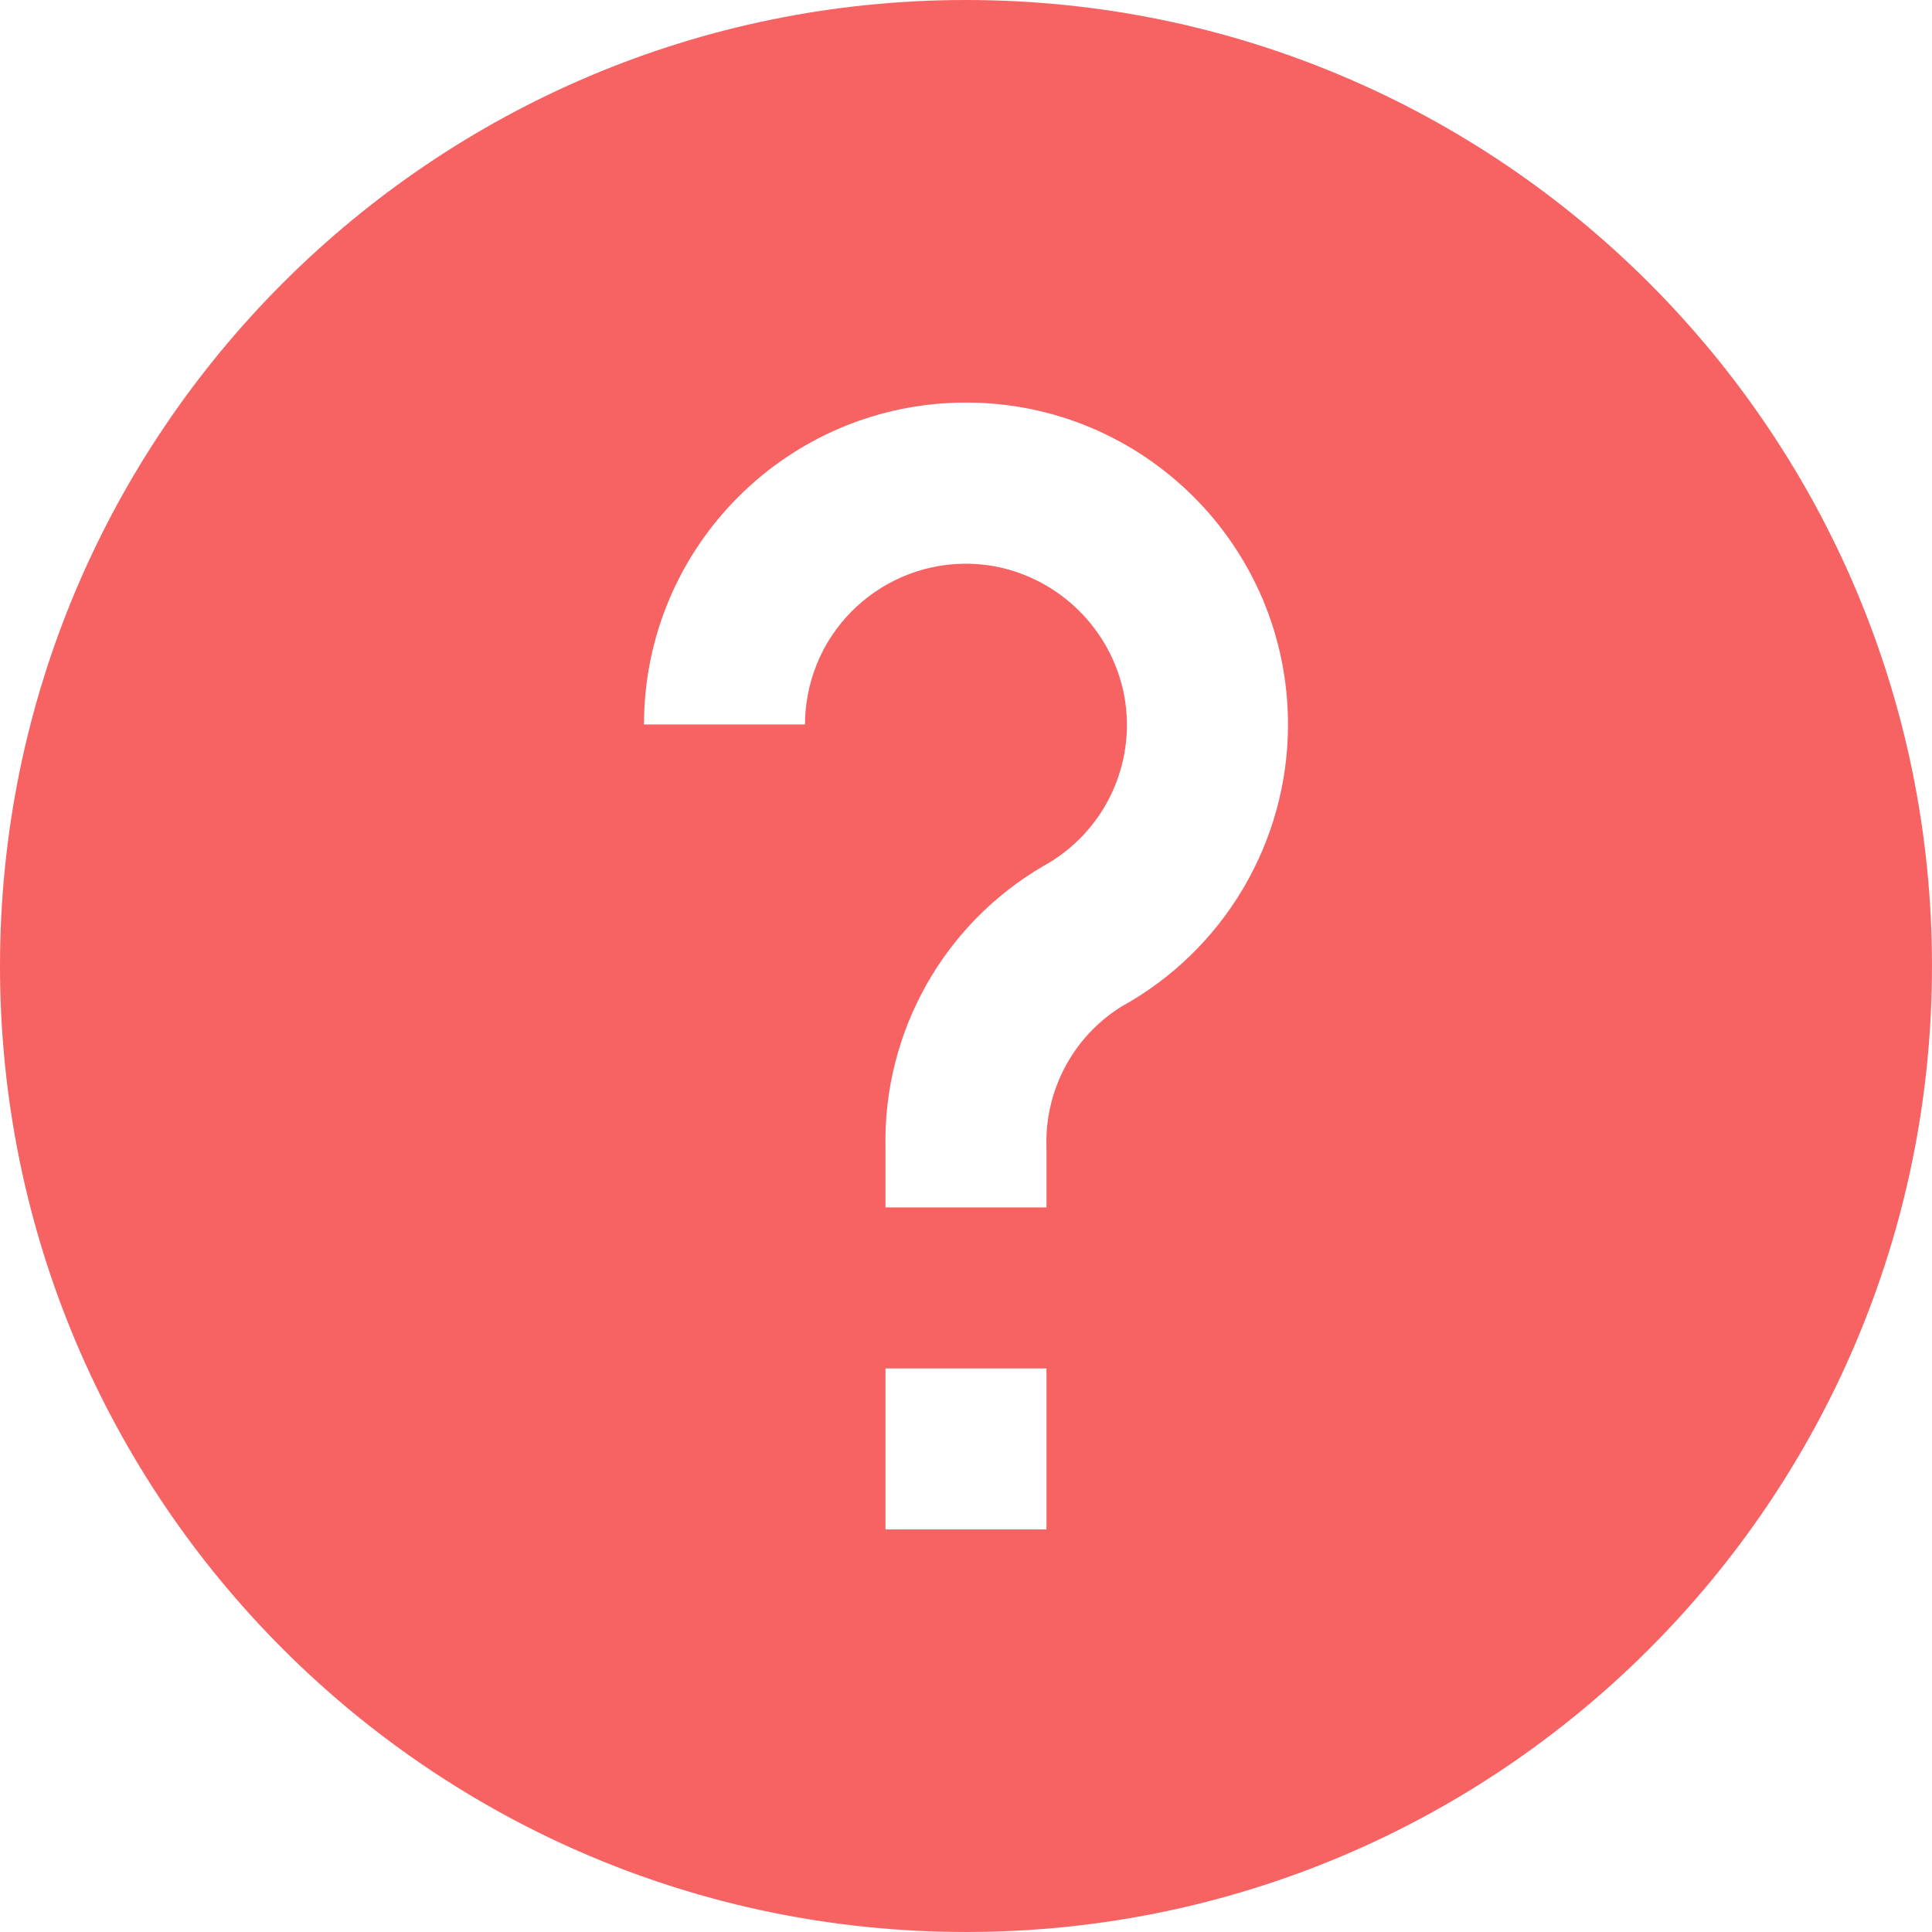 <?xml version="1.0" encoding="utf-8"?>
<!-- Generator: Adobe Illustrator 16.0.0, SVG Export Plug-In . SVG Version: 6.00 Build 0)  -->
<!DOCTYPE svg PUBLIC "-//W3C//DTD SVG 1.1//EN" "http://www.w3.org/Graphics/SVG/1.1/DTD/svg11.dtd">
<svg version="1.1" id="Layer_1" xmlns="http://www.w3.org/2000/svg" xmlns:xlink="http://www.w3.org/1999/xlink" x="0px" y="0px"
	 width="113.386px" height="113.386px" viewBox="0 0 113.386 113.386" enable-background="new 0 0 113.386 113.386"
	 xml:space="preserve">
<g>
	<defs>
		<rect id="SVGID_1_" width="113.386" height="113.386"/>
	</defs>
	<clipPath id="SVGID_2_">
		<use xlink:href="#SVGID_1_"  overflow="visible"/>
	</clipPath>
	<path clip-path="url(#SVGID_2_)" fill="#F76263" d="M56.693,0C25.382,0,0,25.383,0,56.694c0,31.31,25.382,56.691,56.693,56.691
		c31.311,0,56.692-25.382,56.692-56.691C113.386,25.383,88.004,0,56.693,0 M61.417,89.76h-9.449v-9.448h9.449V89.76z M65.811,59.076
		c-2.839,1.775-4.514,4.931-4.394,8.277v3.51h-9.449v-3.51c-0.142-6.788,3.411-13.119,9.279-16.535
		c3.581-1.972,5.487-6.023,4.725-10.04c-0.753-3.815-3.741-6.794-7.559-7.535c-5.132-0.95-10.061,2.44-11.011,7.571
		c-0.104,0.562-0.157,1.132-0.158,1.703h-9.449C37.799,32.08,46.263,23.622,56.7,23.625c10.436,0.004,18.894,8.468,18.891,18.904
		C75.588,49.415,71.841,55.754,65.811,59.076"/>
</g>
</svg>

